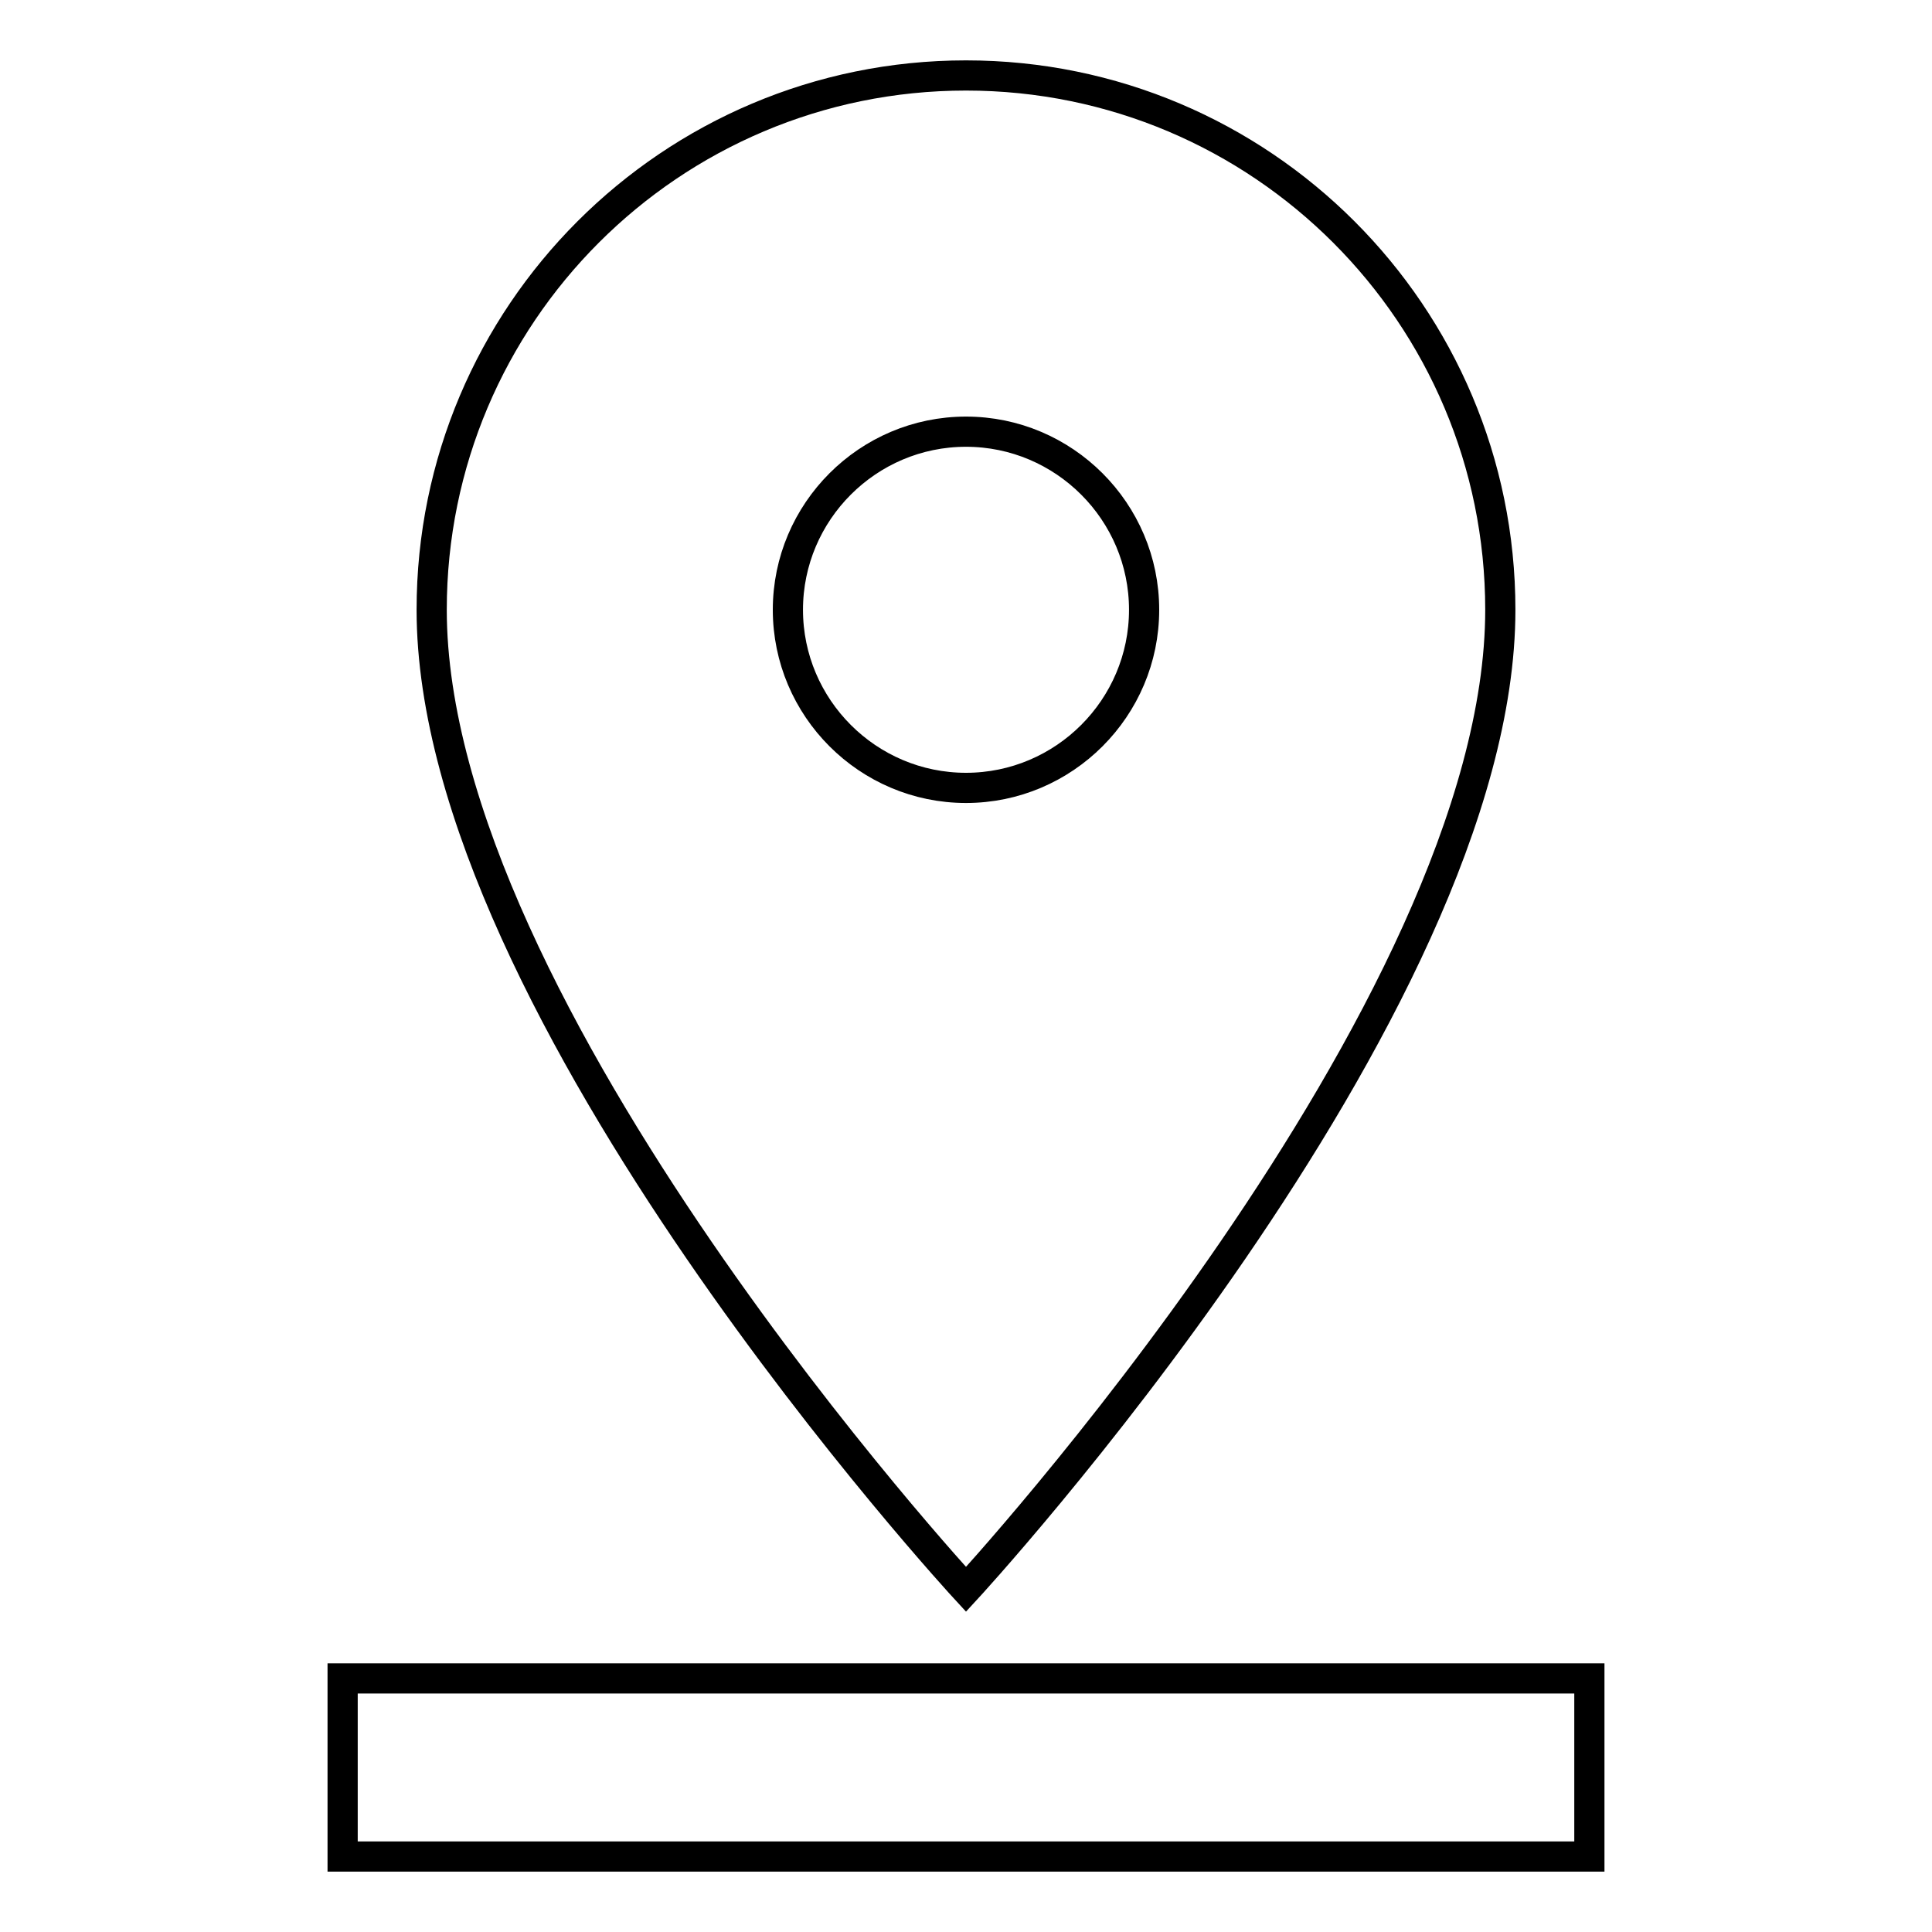 <?xml version="1.0" encoding="utf-8"?>
<!-- Svg Vector Icons : http://www.onlinewebfonts.com/icon -->
<!DOCTYPE svg PUBLIC "-//W3C//DTD SVG 1.1//EN" "http://www.w3.org/Graphics/SVG/1.1/DTD/svg11.dtd">
<svg version="1.1" xmlns="http://www.w3.org/2000/svg" xmlns:xlink="http://www.w3.org/1999/xlink" x="0px" y="0px" viewBox="0 0 256 256" enable-background="new 0 0 256 256" xml:space="preserve">
<g> <path stroke-width="4" fill-opacity="0" stroke="#000000"  d="M198.8,80.8c0-39.1-31.7-70.8-70.8-70.8c-39.1,0-70.8,31.7-70.8,70.8c0,53.1,70.8,129.8,70.8,129.8 S198.8,133.9,198.8,80.8z M104.4,80.8c0-13,10.6-23.6,23.6-23.6s23.6,10.6,23.6,23.6S141,104.4,128,104.4S104.4,93.8,104.4,80.8z  M45.4,222.4V246h165.2v-23.6H45.4z"/></g>
</svg>